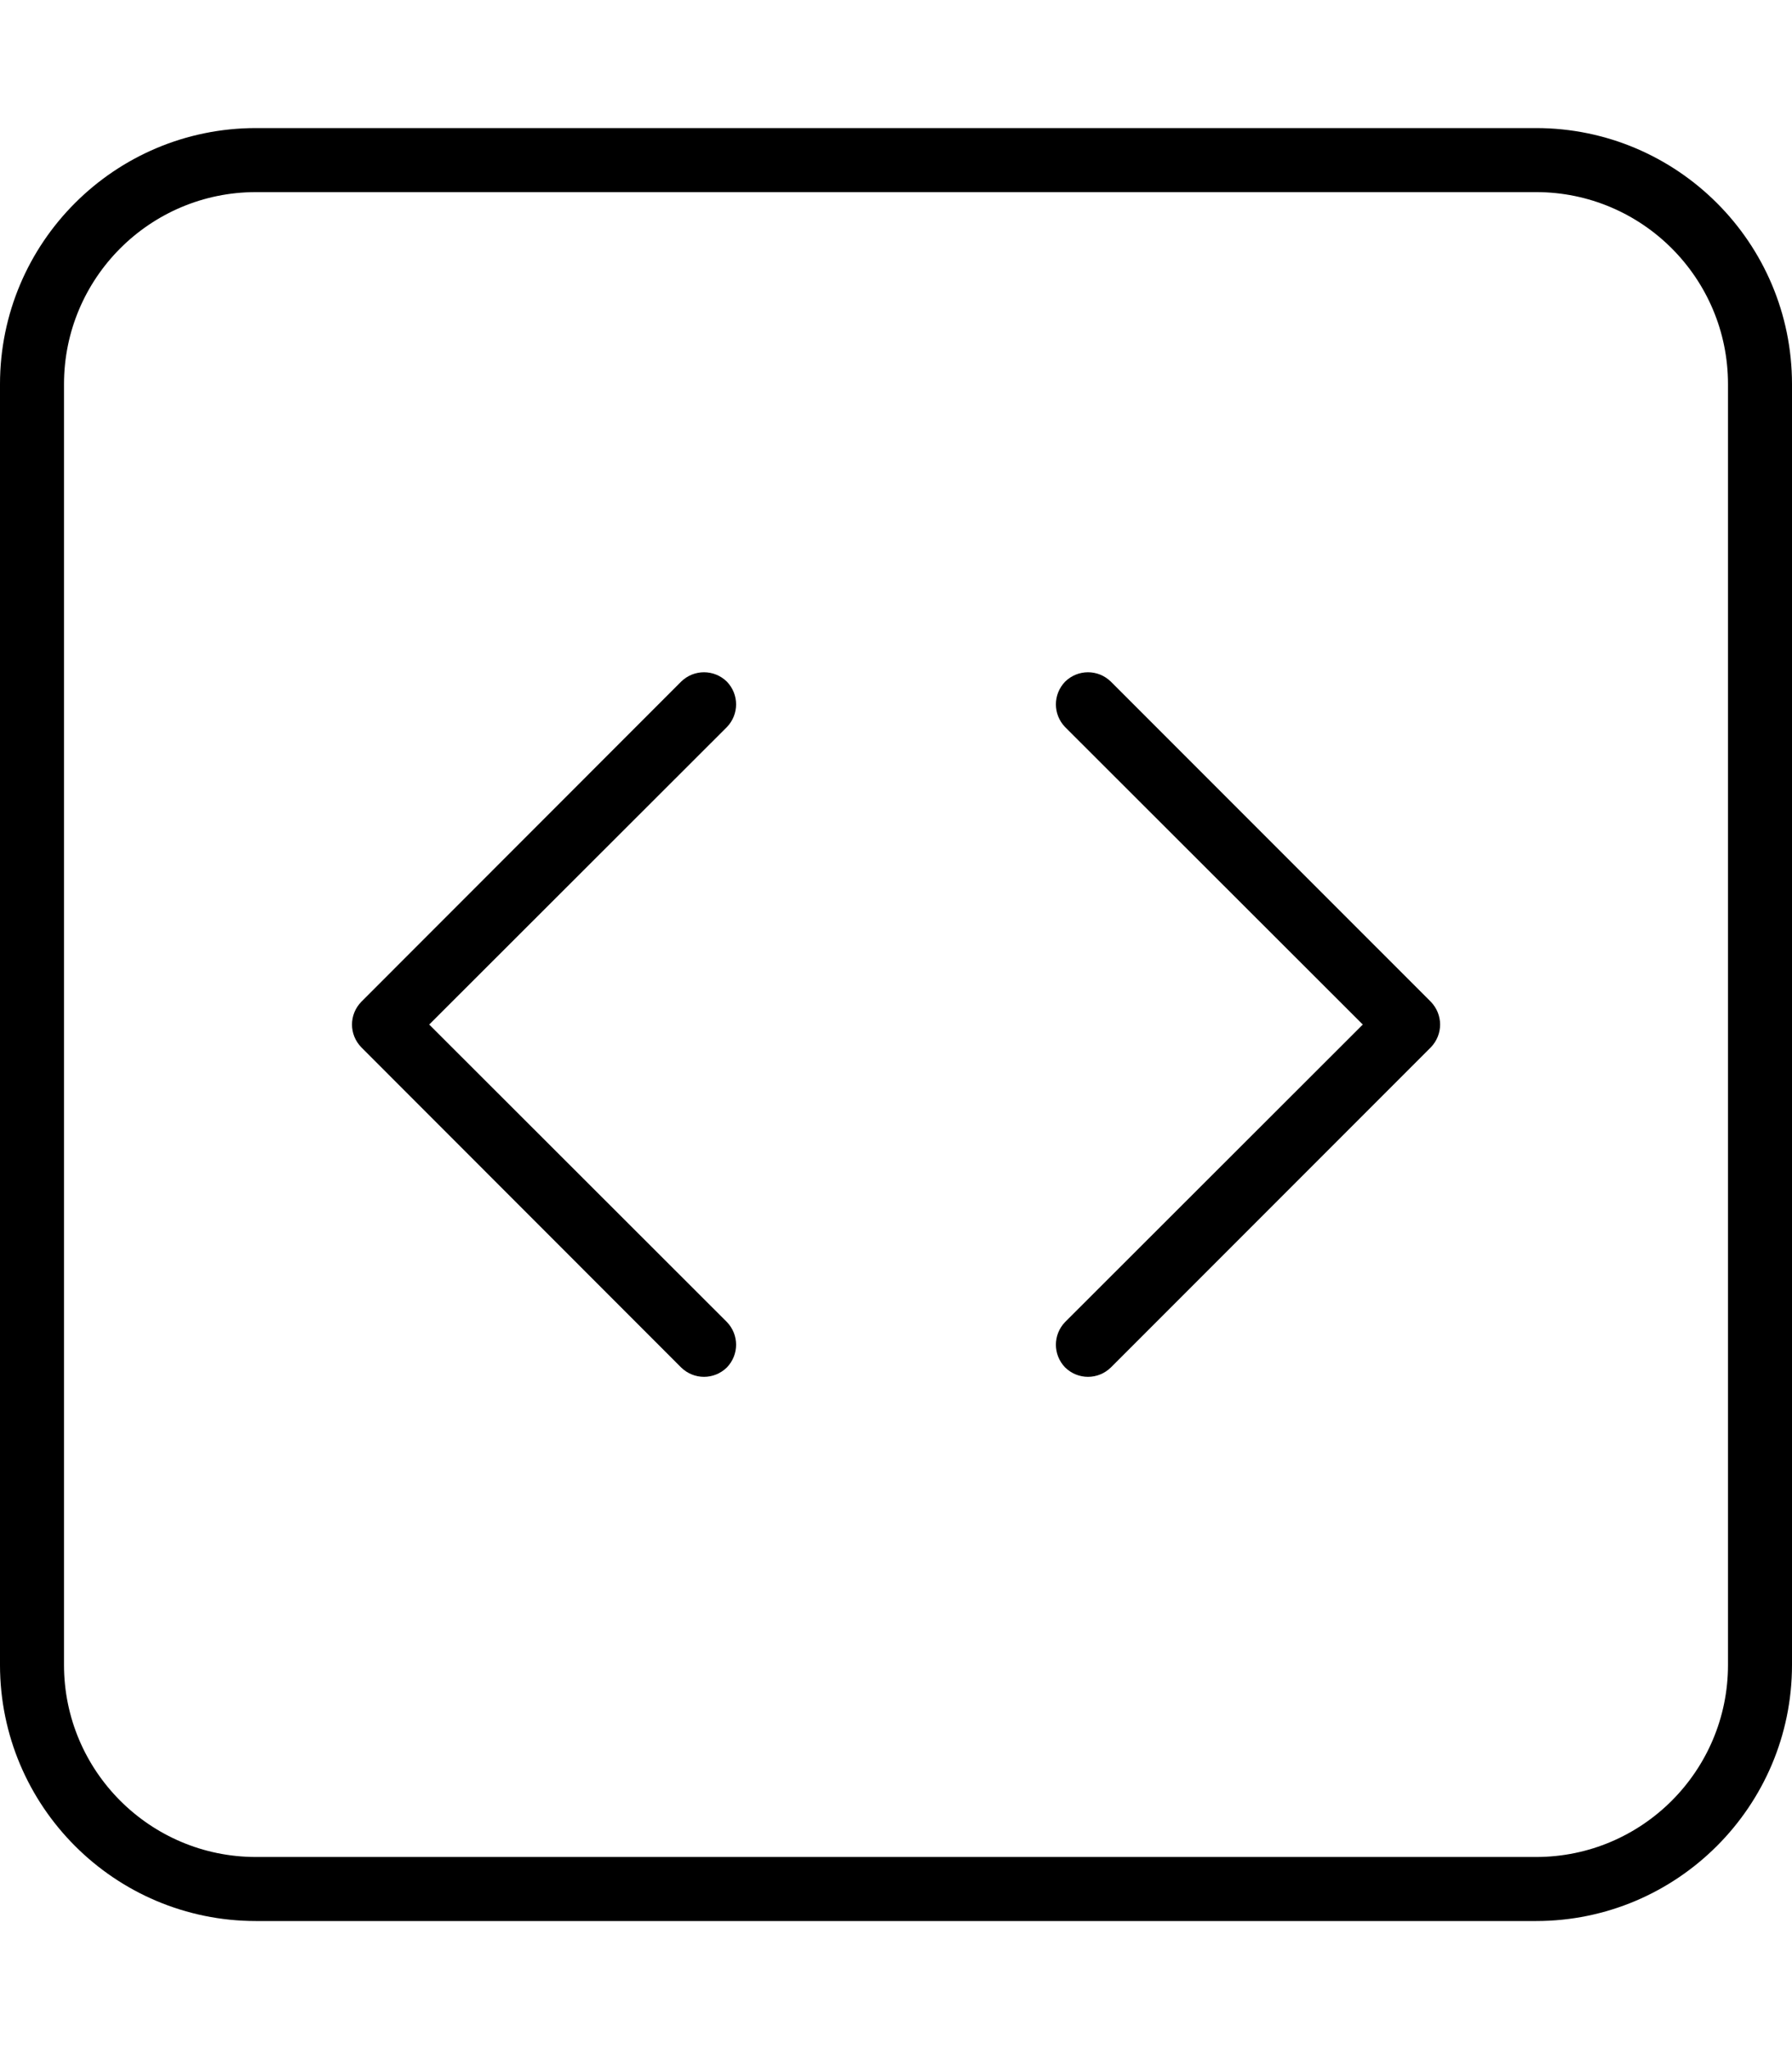 <svg xmlns="http://www.w3.org/2000/svg" viewBox="0 0 448 512"><!--! Font Awesome Pro 6.2.0 by @fontawesome - https://fontawesome.com License - https://fontawesome.com/license (Commercial License) Copyright 2022 Fonticons, Inc. --><path d="M277.7 170.3L357.7 250.3C360.8 253.5 360.8 258.5 357.7 261.7L277.7 341.7C274.5 344.8 269.5 344.8 266.3 341.7C263.2 338.5 263.2 333.5 266.3 330.3L340.7 256L266.3 181.7C263.2 178.5 263.2 173.5 266.3 170.3C269.5 167.2 274.5 167.2 277.7 170.3V170.3zM107.3 256L181.7 330.3C184.8 333.5 184.8 338.5 181.7 341.7C178.5 344.8 173.5 344.8 170.3 341.7L90.34 261.7C87.22 258.5 87.22 253.5 90.34 250.3L170.3 170.3C173.5 167.2 178.5 167.2 181.7 170.3C184.8 173.5 184.8 178.5 181.7 181.7L107.3 256zM384 32C419.3 32 448 60.65 448 96V416C448 451.3 419.3 480 384 480H64C28.65 480 0 451.3 0 416V96C0 60.65 28.65 32 64 32H384zM384 48H64C37.49 48 16 69.49 16 96V416C16 442.5 37.49 464 64 464H384C410.5 464 432 442.5 432 416V96C432 69.49 410.5 48 384 48z"/></svg>